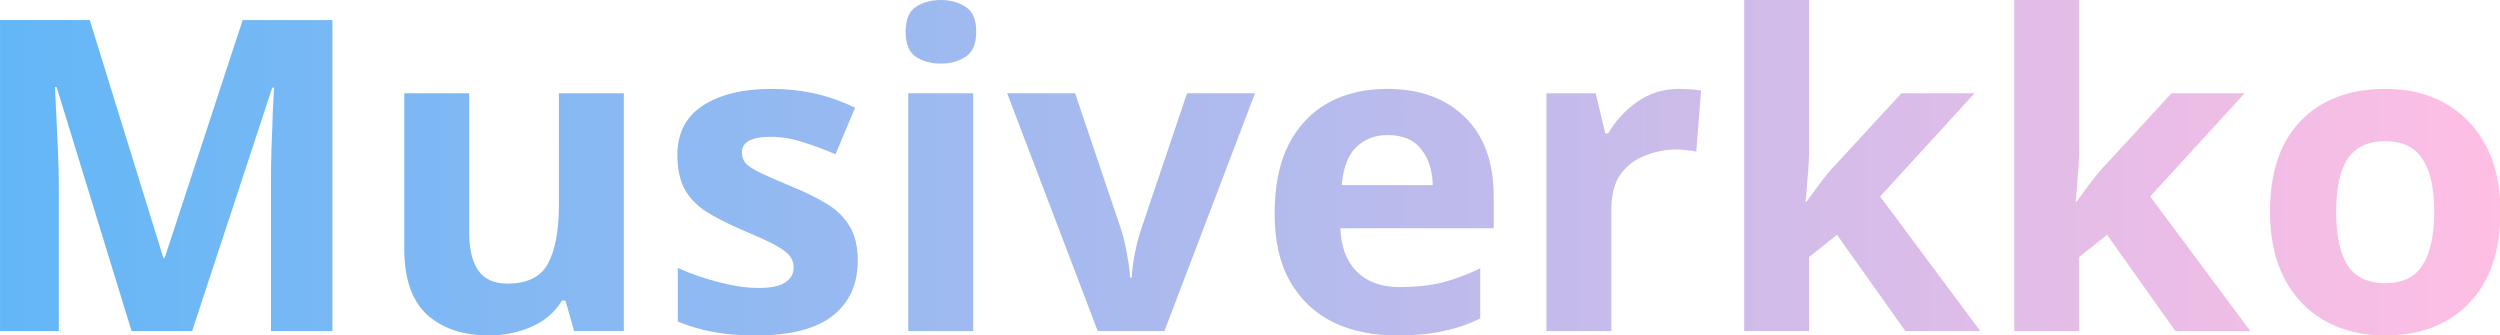 <svg width="952.69" height="127.8" version="1.1" id="SVGRoot" xmlns:xlink="http://www.w3.org/1999/xlink" xmlns="http://www.w3.org/2000/svg"><g aria-label="Musiverkko" id="text572" style="letter-spacing:0;word-spacing:0;white-space:pre;shape-inside:url(#rect574);font-size:133.333px;line-height:1.25" transform="matrix(1.245 0 0 1.245 -54.771 -64.71)"><path id="path646" style="-inkscape-font-specification:&quot;Noto Sans Bold&quot;;fill:url(#linearGradient2069);fill-opacity:1;stroke-width:1px;stroke-dasharray:none;font-family:Noto Sans;font-weight:700" d="M809.332 116.783q0 18.133-9.6 28-9.467 9.867-25.867 9.867-10.133 0-18.133-4.4-7.867-4.4-12.4-12.8-4.533-8.534-4.533-20.667 0-18.133 9.466-27.866 9.467-9.734 26-9.734 10.267 0 18.133 4.4 7.867 4.4 12.4 12.8 4.534 8.267 4.534 20.4zm-50.267 0q0 10.8 3.467 16.4 3.6 5.467 11.6 5.467 7.866 0 11.333-5.467 3.6-5.6 3.6-16.4 0-10.8-3.6-16.133-3.467-5.467-11.467-5.467-7.866 0-11.466 5.467-3.467 5.333-3.467 16.133zM680.4 97.317q0 4.133-.4 8.266-.267 4-.667 8.133h.267q2-2.8 4.133-5.6 2.133-2.933 4.533-5.466l20.4-22.133h22.4l-28.933 31.6 30.666 41.2h-22.933l-20.933-29.467-8.533 6.8v22.666h-19.867V51.983h19.867zm-82.667 0q0 4.133-.4 8.266-.267 4-.667 8.133h.267q2-2.8 4.133-5.6 2.134-2.933 4.534-5.466l20.4-22.133h22.4l-28.934 31.6 30.667 41.2h-22.933l-20.934-29.467-8.533 6.8v22.666h-19.867V51.983h19.867zm-39.733-18.134q1.466 0 3.466.134 2 .133 3.2.4L563.2 98.383q-.934-.266-2.8-.4-1.734-.266-3.067-.266-5.067 0-9.733 1.866-4.667 1.734-7.6 5.734-2.8 4-2.8 10.933v37.066h-19.867v-72.8H532.4l2.933 12.267h.933q3.2-5.6 8.8-9.6 5.6-4 12.934-4zm-89.467 0q15.067 0 23.867 8.667 8.8 8.533 8.8 24.4v9.6h-46.933q.266 8.4 4.933 13.2 4.8 4.8 13.2 4.8 7.067 0 12.8-1.334 5.733-1.466 11.867-4.4v15.334q-5.334 2.666-11.334 3.866-5.866 1.334-14.266 1.334-10.934 0-19.334-4-8.4-4.134-13.2-12.4-4.8-8.267-4.8-20.8 0-12.8 4.267-21.2 4.4-8.533 12.133-12.8 7.734-4.267 18-4.267zm.134 14.134q-5.734 0-9.6 3.733-3.734 3.733-4.4 11.6h27.866q-.133-6.667-3.466-10.933-3.334-4.4-10.4-4.4zm-88.667 60-27.733-72.8h20.8l14 41.466q1.2 3.733 1.866 7.733.8 4 .934 7.2h.533q.4-7.2 2.933-14.933l14-41.466h20.8l-27.733 72.8ZM332 51.982q4.4 0 7.6 2.134 3.2 2 3.2 7.6 0 5.466-3.2 7.6-3.2 2.133-7.6 2.133-4.533 0-7.733-2.133-3.067-2.134-3.067-7.6 0-5.6 3.067-7.6 3.2-2.134 7.733-2.134zm9.867 28.534v72.8h-19.867v-72.8Zm-35.333 51.2q0 11.066-7.867 17.066-7.733 5.867-23.2 5.867-7.6 0-13.067-1.067-5.466-.933-10.933-3.2v-16.4q5.867 2.667 12.667 4.4 6.8 1.733 12 1.733 5.866 0 8.266-1.733 2.534-1.733 2.534-4.533 0-1.867-1.067-3.334-.933-1.466-4.267-3.333-3.333-1.867-10.4-4.8-6.8-2.933-11.2-5.733-4.4-2.934-6.533-6.934-2.133-4.133-2.133-10.266 0-10.133 7.866-15.2 7.867-5.067 20.934-5.067 6.8 0 12.933 1.334 6.133 1.333 12.667 4.4l-6 14.266q-5.334-2.266-10.134-3.733-4.8-1.6-9.733-1.6-8.8 0-8.8 4.8 0 1.733 1.067 3.2 1.2 1.333 4.4 2.933 3.333 1.6 9.733 4.267 6.267 2.533 10.8 5.333 4.533 2.667 6.933 6.8 2.534 4 2.534 10.533zm-71.6-51.2v72.8h-15.2l-2.667-9.334H216q-3.467 5.6-9.6 8.133-6 2.534-12.8 2.534-11.734 0-18.8-6.267-7.067-6.4-7.067-20.4V80.517H187.6v42.533q0 7.733 2.8 11.733 2.8 4 8.933 4 9.067 0 12.4-6.133 3.333-6.267 3.333-17.867V80.517Zm-150.666 72.8L61.333 78.65H60.8l.4 8q.267 5.333.533 11.467.267 6 .267 10.933v44.266H44v-95.2h27.467L94 130.917h.4l23.866-72.8h27.467v95.2h-18.8V108.25q0-4.533.133-10.4.267-5.867.4-11.067l.4-8h-.533L102.8 153.316z"/></g><defs id="defs2"><linearGradient id="linearGradient2067"><stop style="stop-color:#63b7f7;stop-opacity:1" offset="0" id="stop2063"/><stop style="stop-color:#ffbee4;stop-opacity:1" offset="1" id="stop2065"/></linearGradient><linearGradient xlink:href="#linearGradient2067" id="linearGradient2069" x1="44" y1="103.317" x2="809.332" y2="103.317" gradientUnits="userSpaceOnUse"/><path id="rect574" d="M32 32h928v192H32z"/></defs></svg>